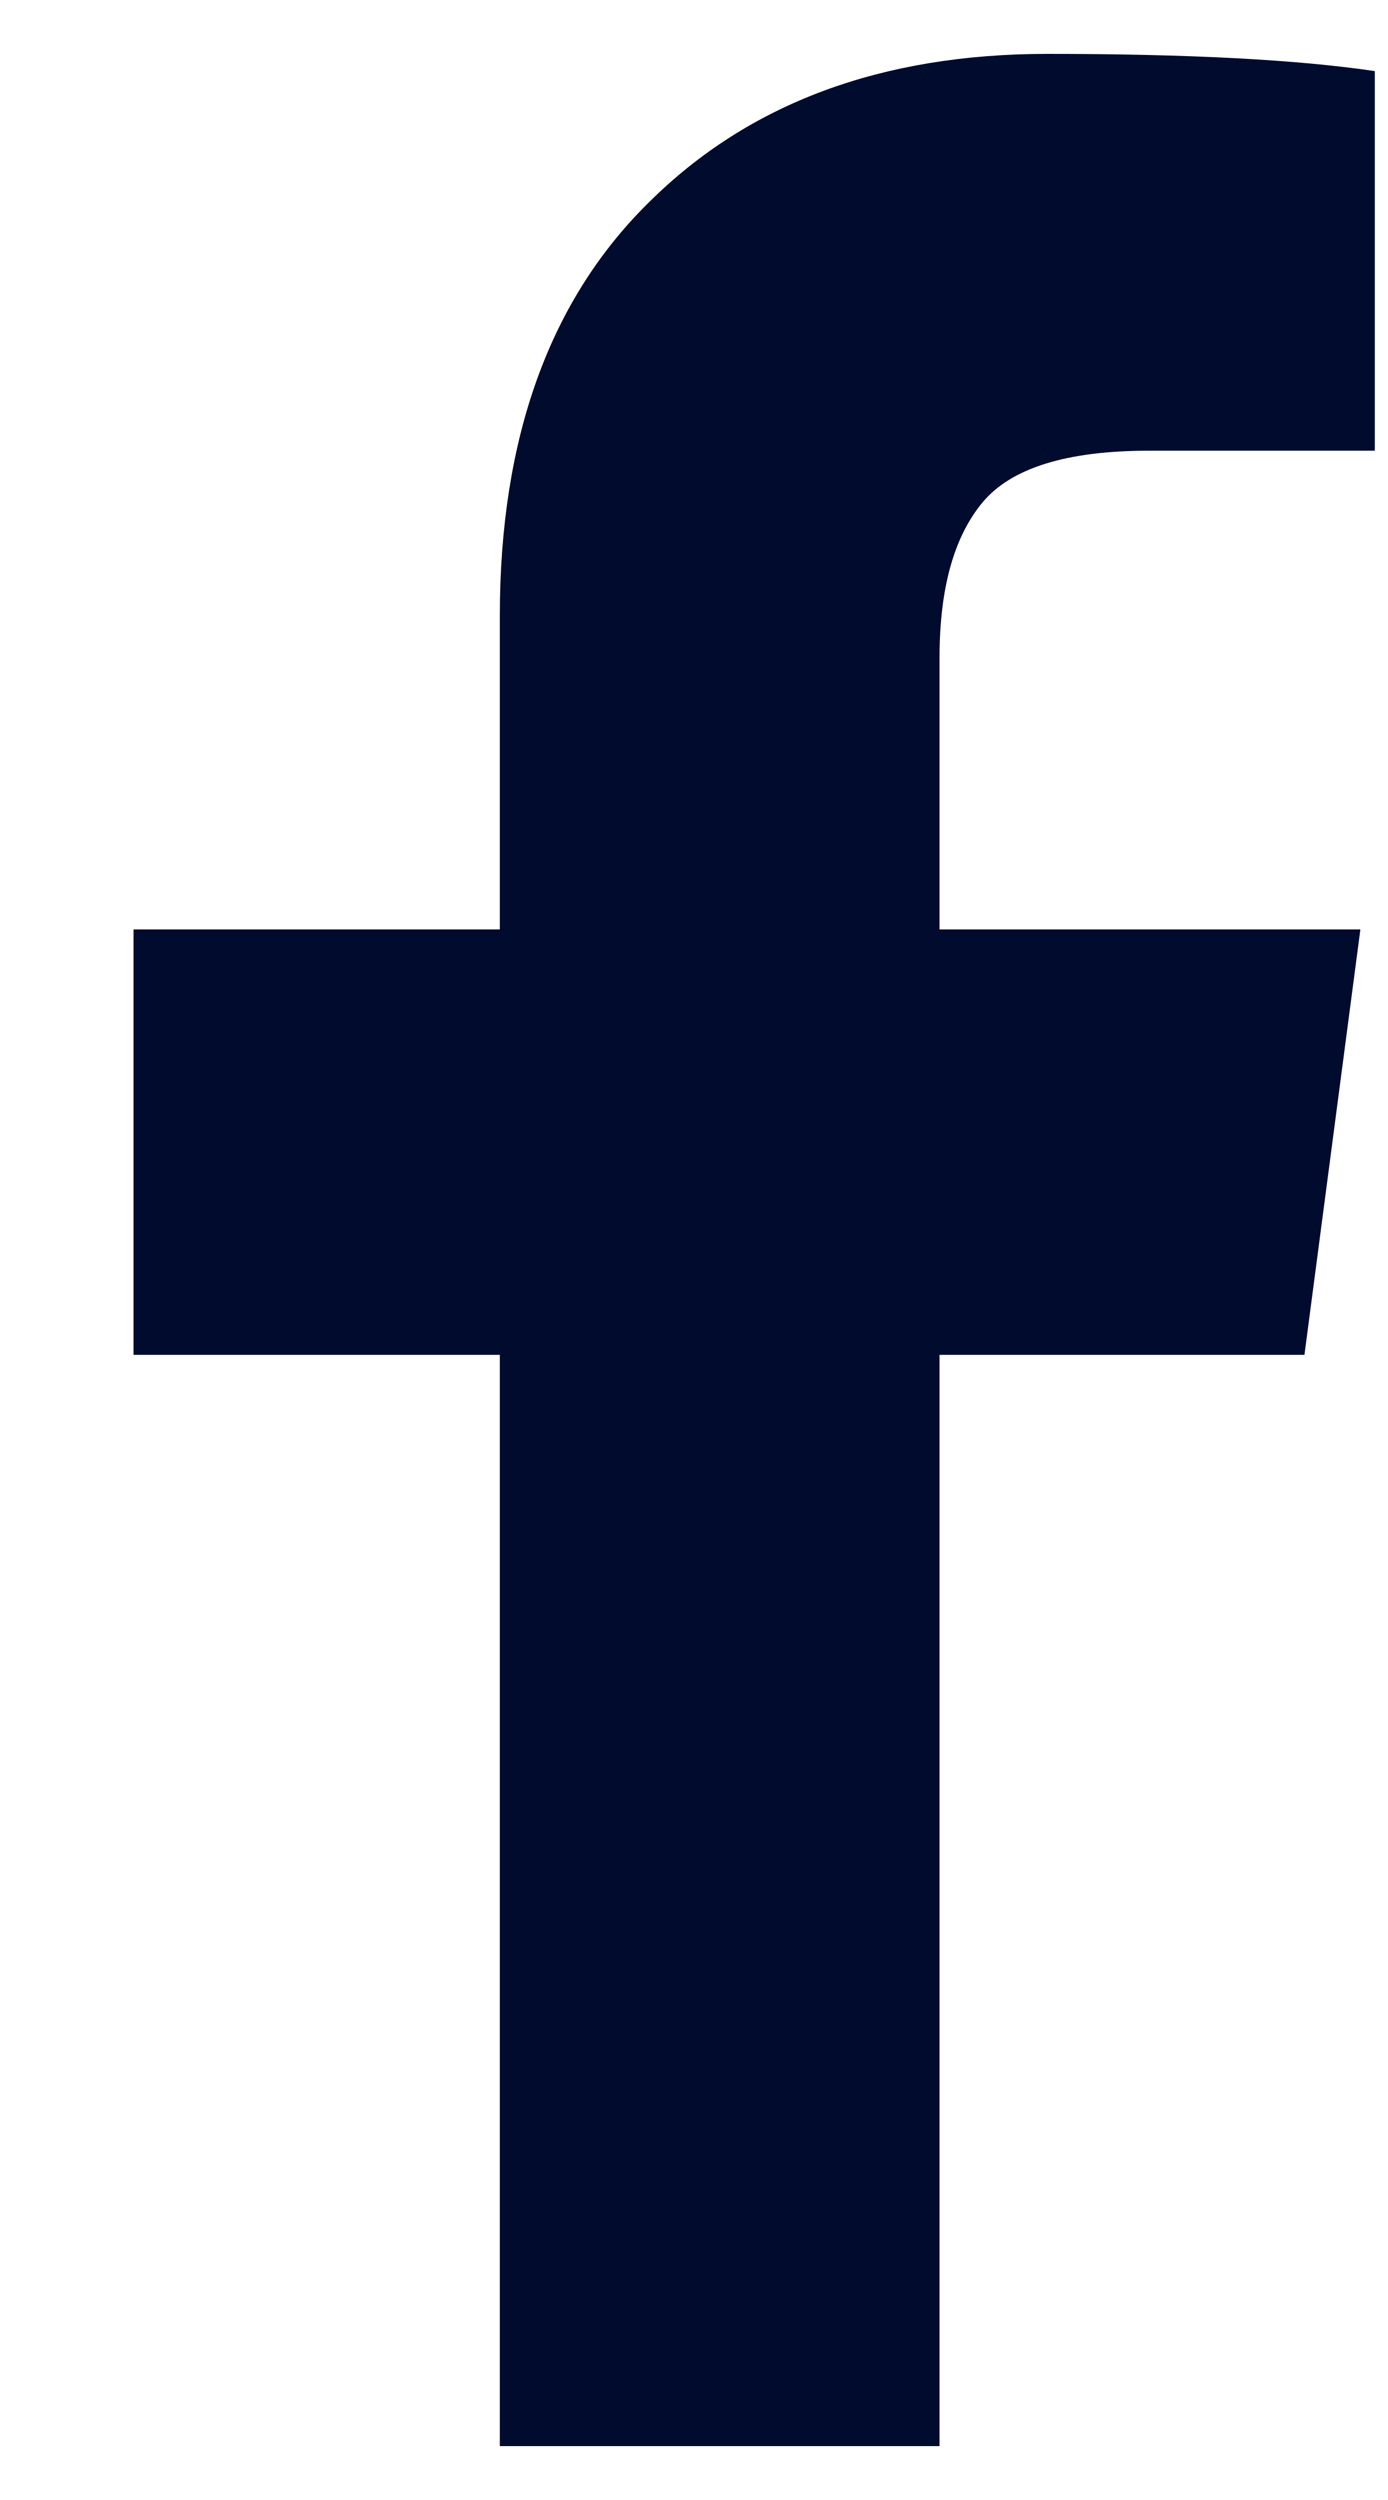 <svg width="10" height="18" viewBox="0 0 10 18" fill="none" xmlns="http://www.w3.org/2000/svg">
<path d="M9.905 0.512V3.245H8.28C7.686 3.245 7.286 3.369 7.079 3.617C6.872 3.866 6.769 4.238 6.769 4.735V6.692H9.801L9.398 9.755H6.769V17.612H3.601V9.755H0.962V6.692H3.601V4.435C3.601 3.152 3.96 2.158 4.678 1.454C5.395 0.743 6.351 0.388 7.545 0.388C8.559 0.388 9.346 0.429 9.905 0.512Z" fill="#000B2E"/>
</svg>
